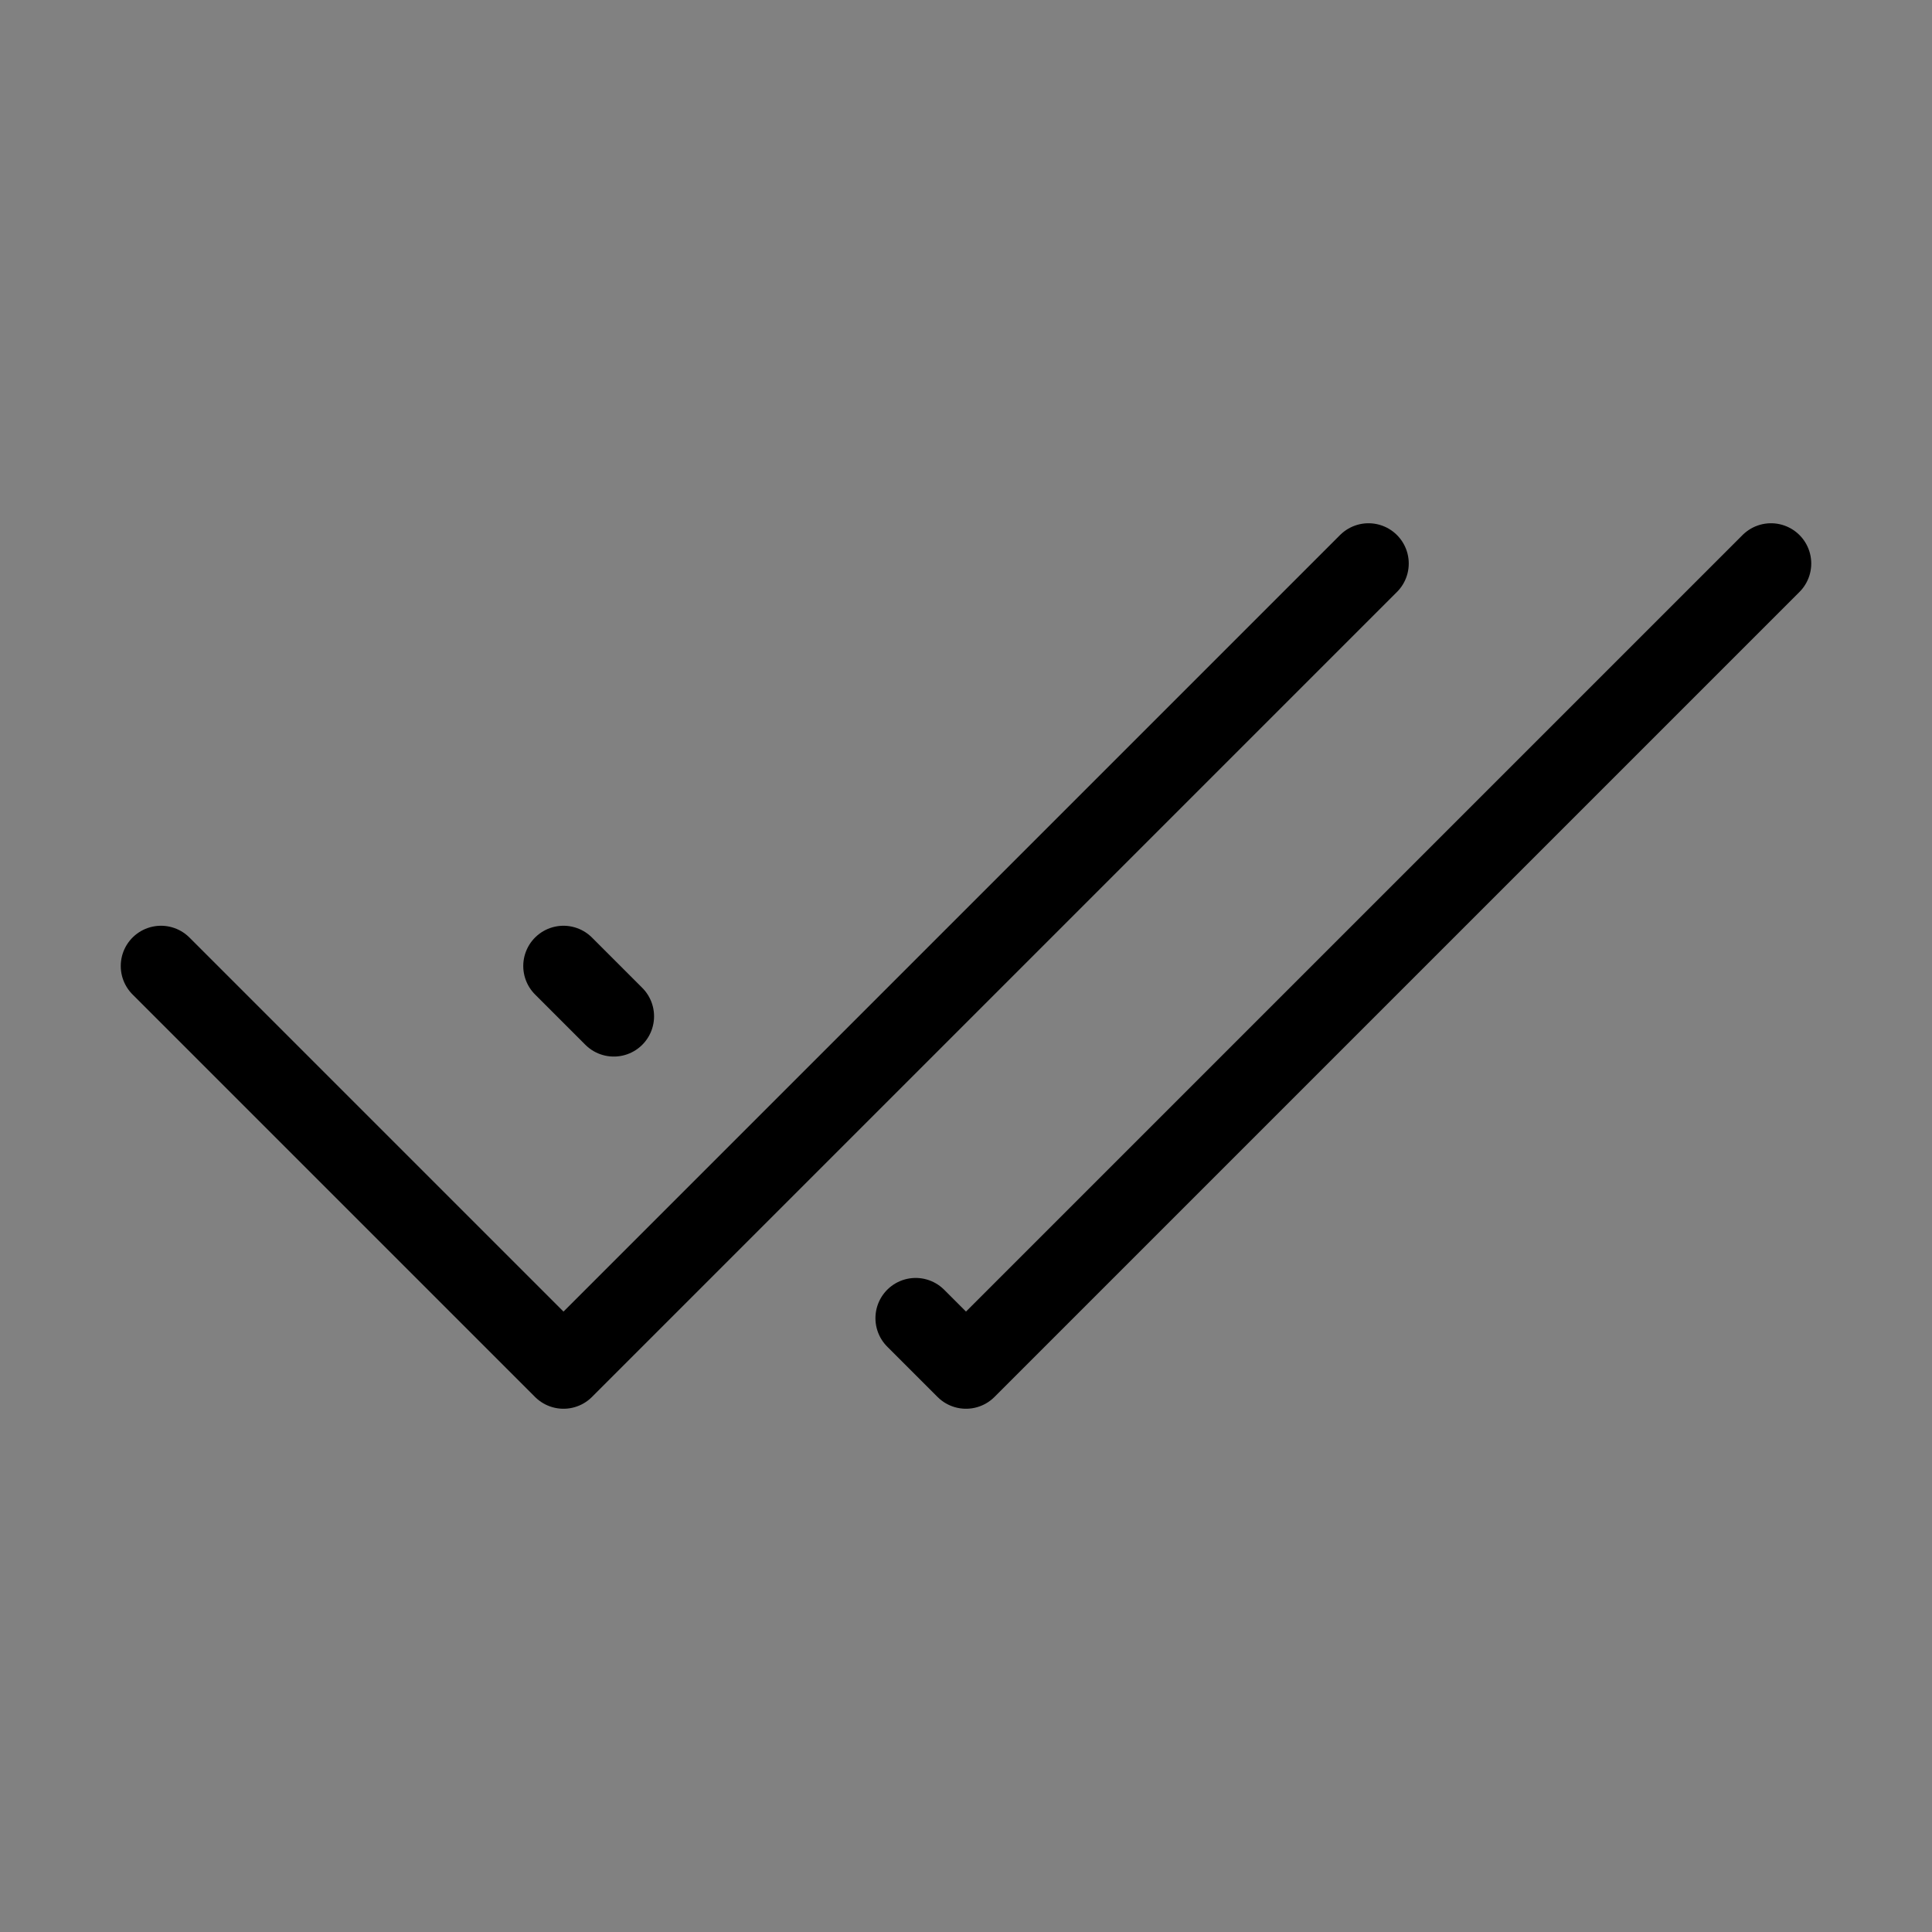 <svg viewBox="0 0 48 48" fill="none" xmlns="http://www.w3.org/2000/svg"><rect x="0" y="0" width="48" height="48" fill="#808080" stroke="none"/><rect width="48" height="48" fill="white" fill-opacity="0.01"/><path d="M14 24L15.25 25.25M44 14L24 34L22.75 32.75" stroke="currentColor" stroke-width="2" stroke-linecap="round" stroke-linejoin="round"/><path d="M4 24L14 34L34 14" stroke="currentColor" stroke-width="2" stroke-linecap="round" stroke-linejoin="round"/></svg>